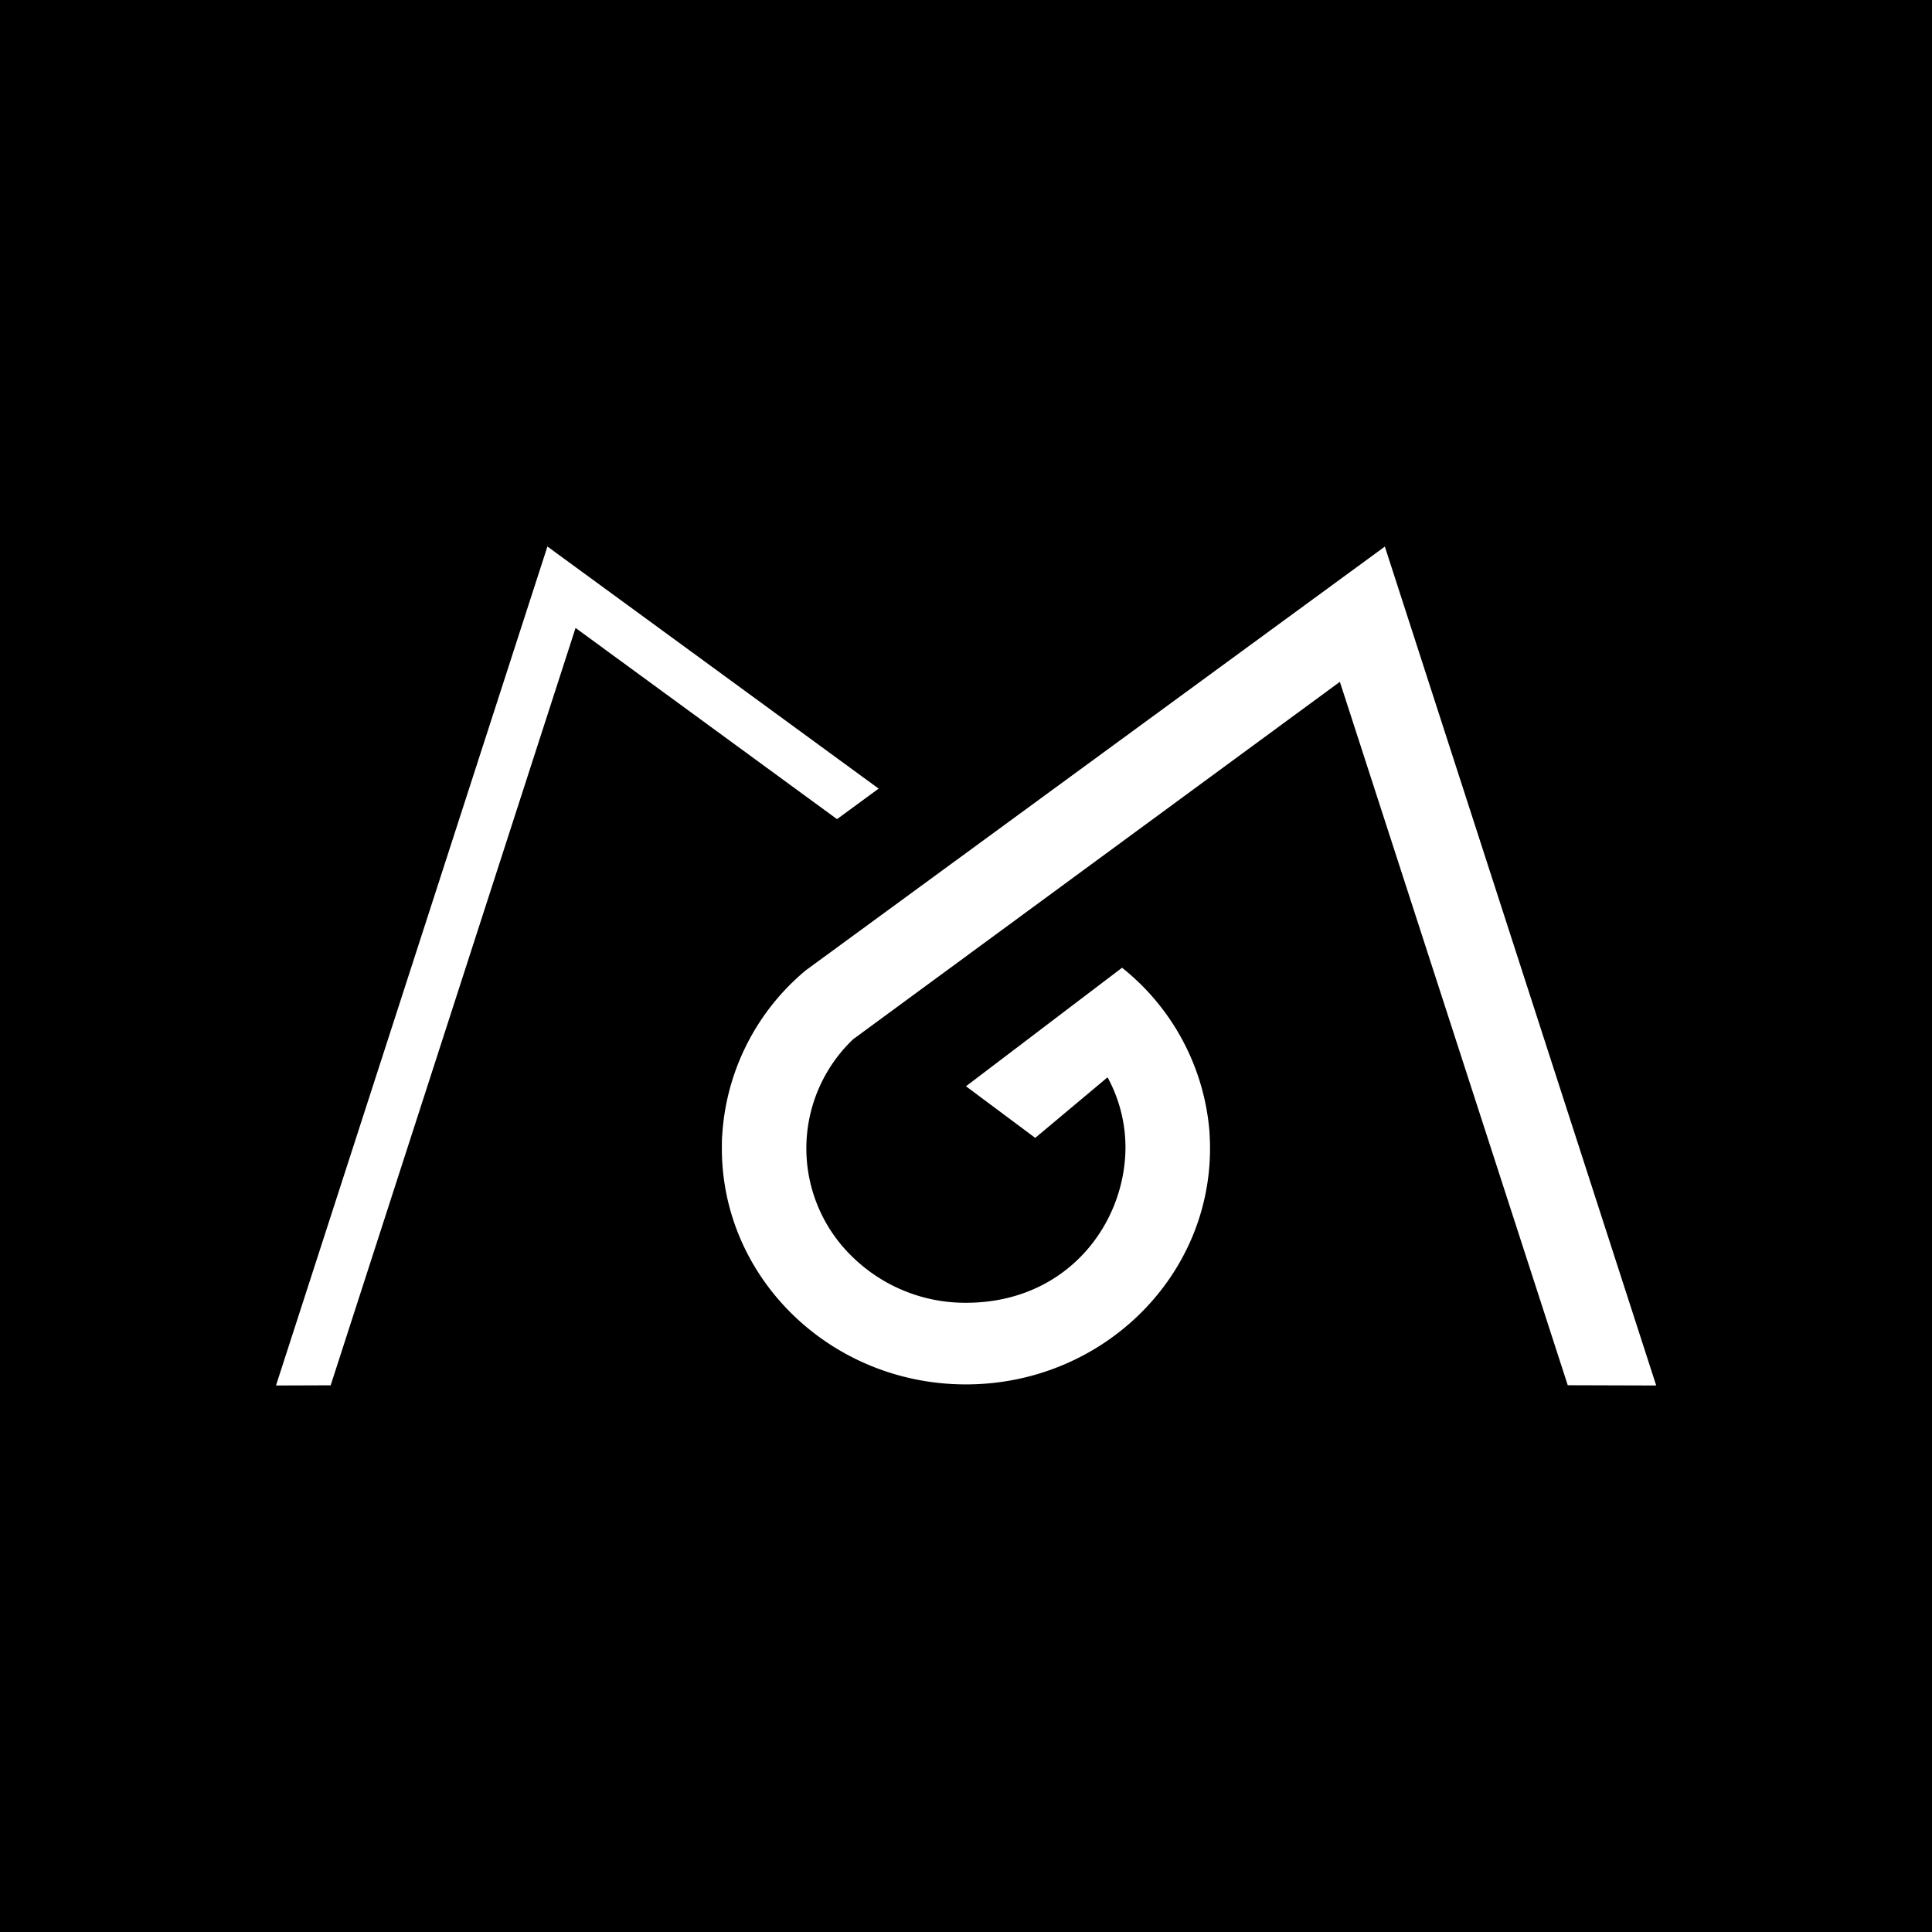 <svg xmlns="http://www.w3.org/2000/svg" viewBox="0 0 512 512"><defs><style>.cls-1{fill:#fff;}</style></defs><g id="Layer_2" data-name="Layer 2"><g id="Layer_1-2" data-name="Layer 1"><rect width="512" height="512"></rect><polygon class="cls-1" points="232.85 208.99 221.82 217.08 152.53 166.41 87.63 367.12 73.14 367.17 145.07 144.83 232.85 208.99"></polygon><path class="cls-1" d="M274.35,301.55,256,287.87l41.36-31.41A61.91,61.91,0,0,1,320.53,300l0,.27c.09,1.35.14,2.7.14,4.07,0,34.54-29,62.54-64.69,62.54s-64.68-28-64.68-62.54c0-1.29,0-2.58.12-3.85a61.69,61.69,0,0,1,22.13-43.35L367,144.85l71.91,222.32-23.44-.07L355.08,180.69l-129,94.73a39.94,39.94,0,0,0,0,57.83,42.77,42.77,0,0,0,29.9,12h0c26.77,0,42.28-20.92,42.28-41.28h0a38.75,38.75,0,0,0-4.75-18.47Z"></path></g></g></svg>